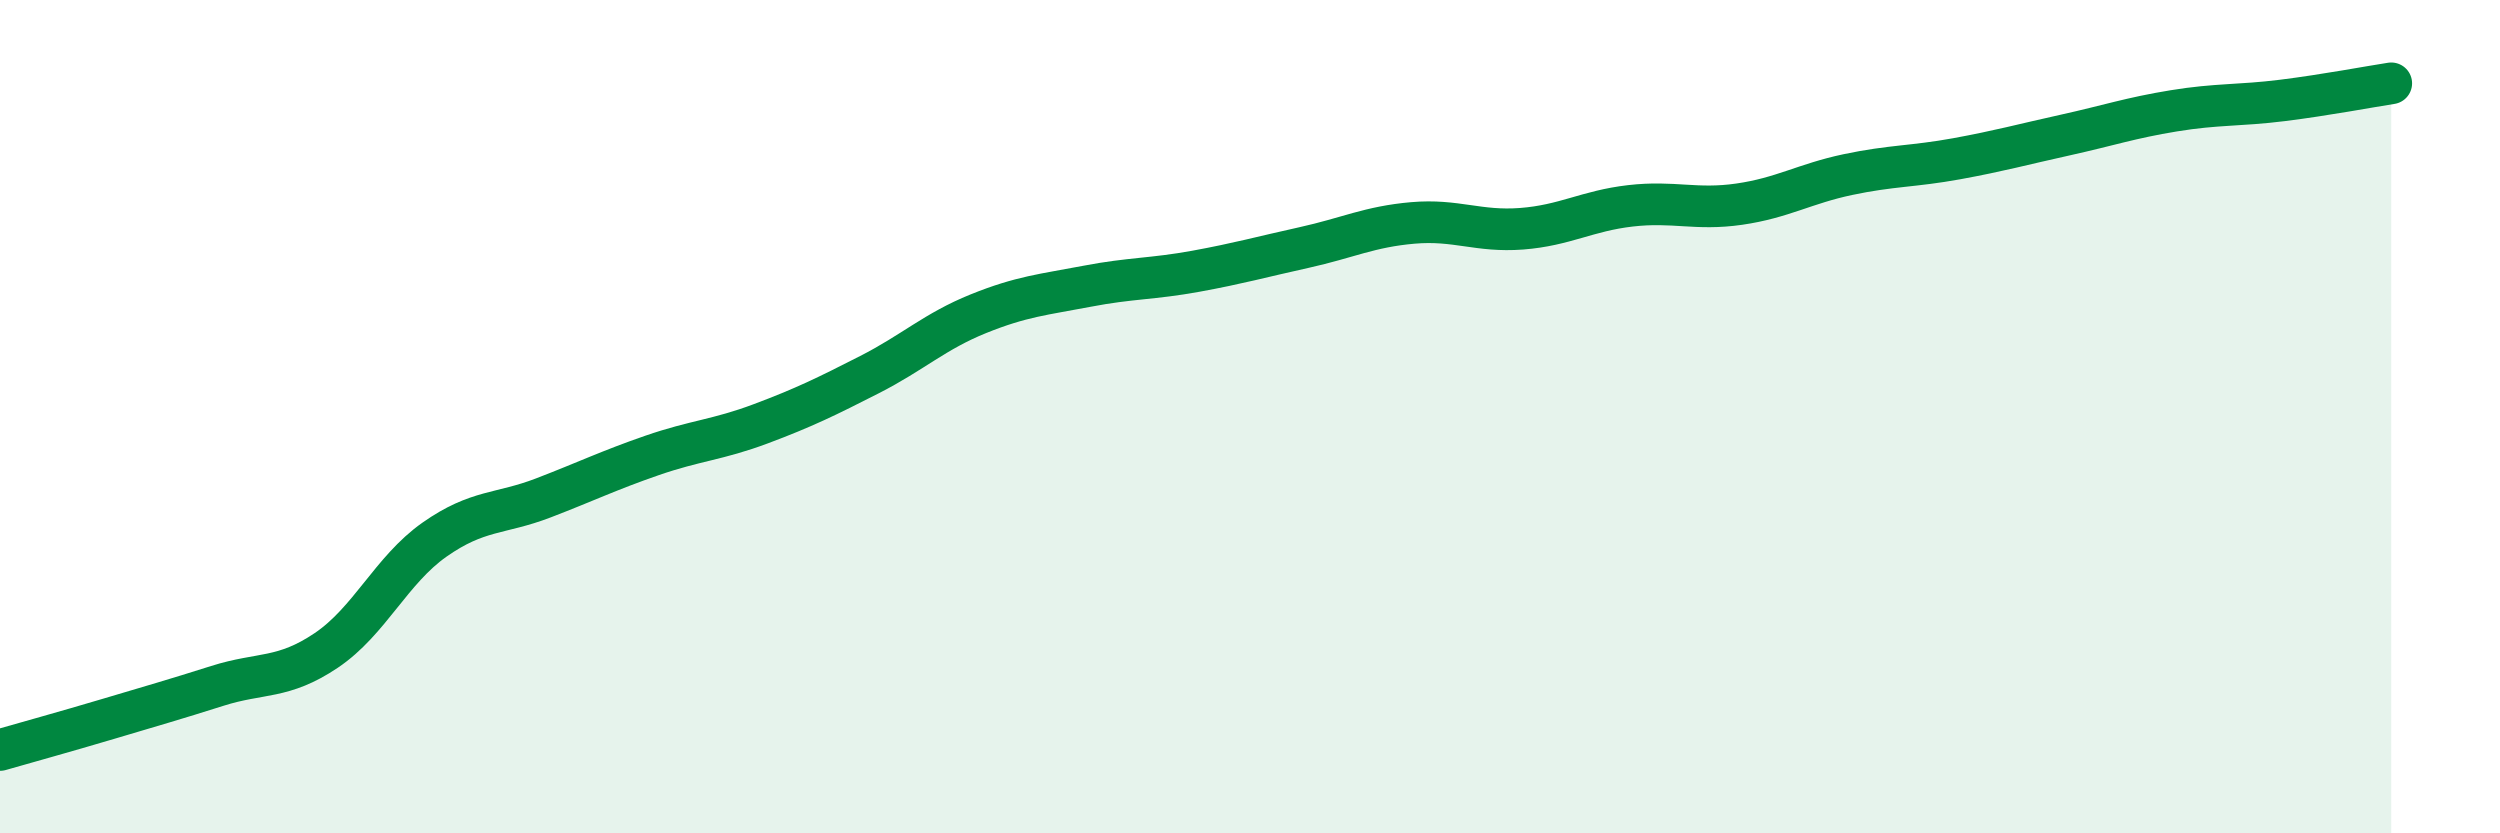 
    <svg width="60" height="20" viewBox="0 0 60 20" xmlns="http://www.w3.org/2000/svg">
      <path
        d="M 0,18 C 0.52,17.85 1.57,17.56 2.61,17.25 C 3.65,16.94 4.18,16.79 5.22,16.46 C 6.26,16.13 6.79,16.31 7.83,15.61 C 8.87,14.91 9.39,13.68 10.43,12.95 C 11.47,12.22 12,12.35 13.04,11.95 C 14.08,11.55 14.61,11.29 15.65,10.93 C 16.69,10.57 17.22,10.56 18.26,10.17 C 19.3,9.78 19.83,9.52 20.87,8.99 C 21.91,8.46 22.44,7.95 23.48,7.53 C 24.52,7.11 25.05,7.07 26.09,6.87 C 27.13,6.67 27.66,6.7 28.7,6.51 C 29.74,6.32 30.26,6.17 31.3,5.94 C 32.34,5.71 32.87,5.44 33.91,5.35 C 34.95,5.26 35.48,5.57 36.52,5.49 C 37.56,5.41 38.09,5.06 39.13,4.94 C 40.17,4.82 40.7,5.05 41.74,4.9 C 42.78,4.75 43.31,4.41 44.35,4.19 C 45.39,3.97 45.92,4 46.96,3.81 C 48,3.62 48.53,3.47 49.57,3.24 C 50.61,3.01 51.13,2.83 52.17,2.66 C 53.21,2.49 53.74,2.54 54.78,2.41 C 55.82,2.28 56.87,2.08 57.39,2L57.39 20L0 20Z"
        fill="#008740"
        opacity="0.1"
        stroke-linecap="round"
        stroke-linejoin="round"
      />
      <path
        d="M 0,18 C 0.52,17.85 1.57,17.56 2.61,17.25 C 3.65,16.94 4.18,16.79 5.22,16.46 C 6.26,16.13 6.79,16.31 7.83,15.61 C 8.87,14.91 9.39,13.68 10.43,12.95 C 11.47,12.22 12,12.35 13.04,11.95 C 14.08,11.55 14.61,11.29 15.65,10.93 C 16.69,10.57 17.22,10.56 18.26,10.17 C 19.3,9.78 19.83,9.52 20.87,8.99 C 21.91,8.46 22.44,7.95 23.48,7.53 C 24.52,7.11 25.05,7.07 26.09,6.87 C 27.13,6.67 27.66,6.7 28.7,6.51 C 29.74,6.32 30.26,6.17 31.3,5.94 C 32.34,5.71 32.87,5.44 33.91,5.35 C 34.95,5.26 35.48,5.57 36.52,5.49 C 37.56,5.41 38.09,5.06 39.13,4.94 C 40.17,4.82 40.7,5.05 41.74,4.9 C 42.78,4.75 43.31,4.41 44.35,4.19 C 45.39,3.97 45.92,4 46.96,3.81 C 48,3.62 48.53,3.47 49.57,3.24 C 50.61,3.01 51.13,2.83 52.17,2.66 C 53.21,2.49 53.74,2.54 54.78,2.41 C 55.82,2.28 56.87,2.08 57.39,2"
        stroke="#008740"
        stroke-width="1"
        fill="none"
        stroke-linecap="round"
        stroke-linejoin="round"
      />
    </svg>
  